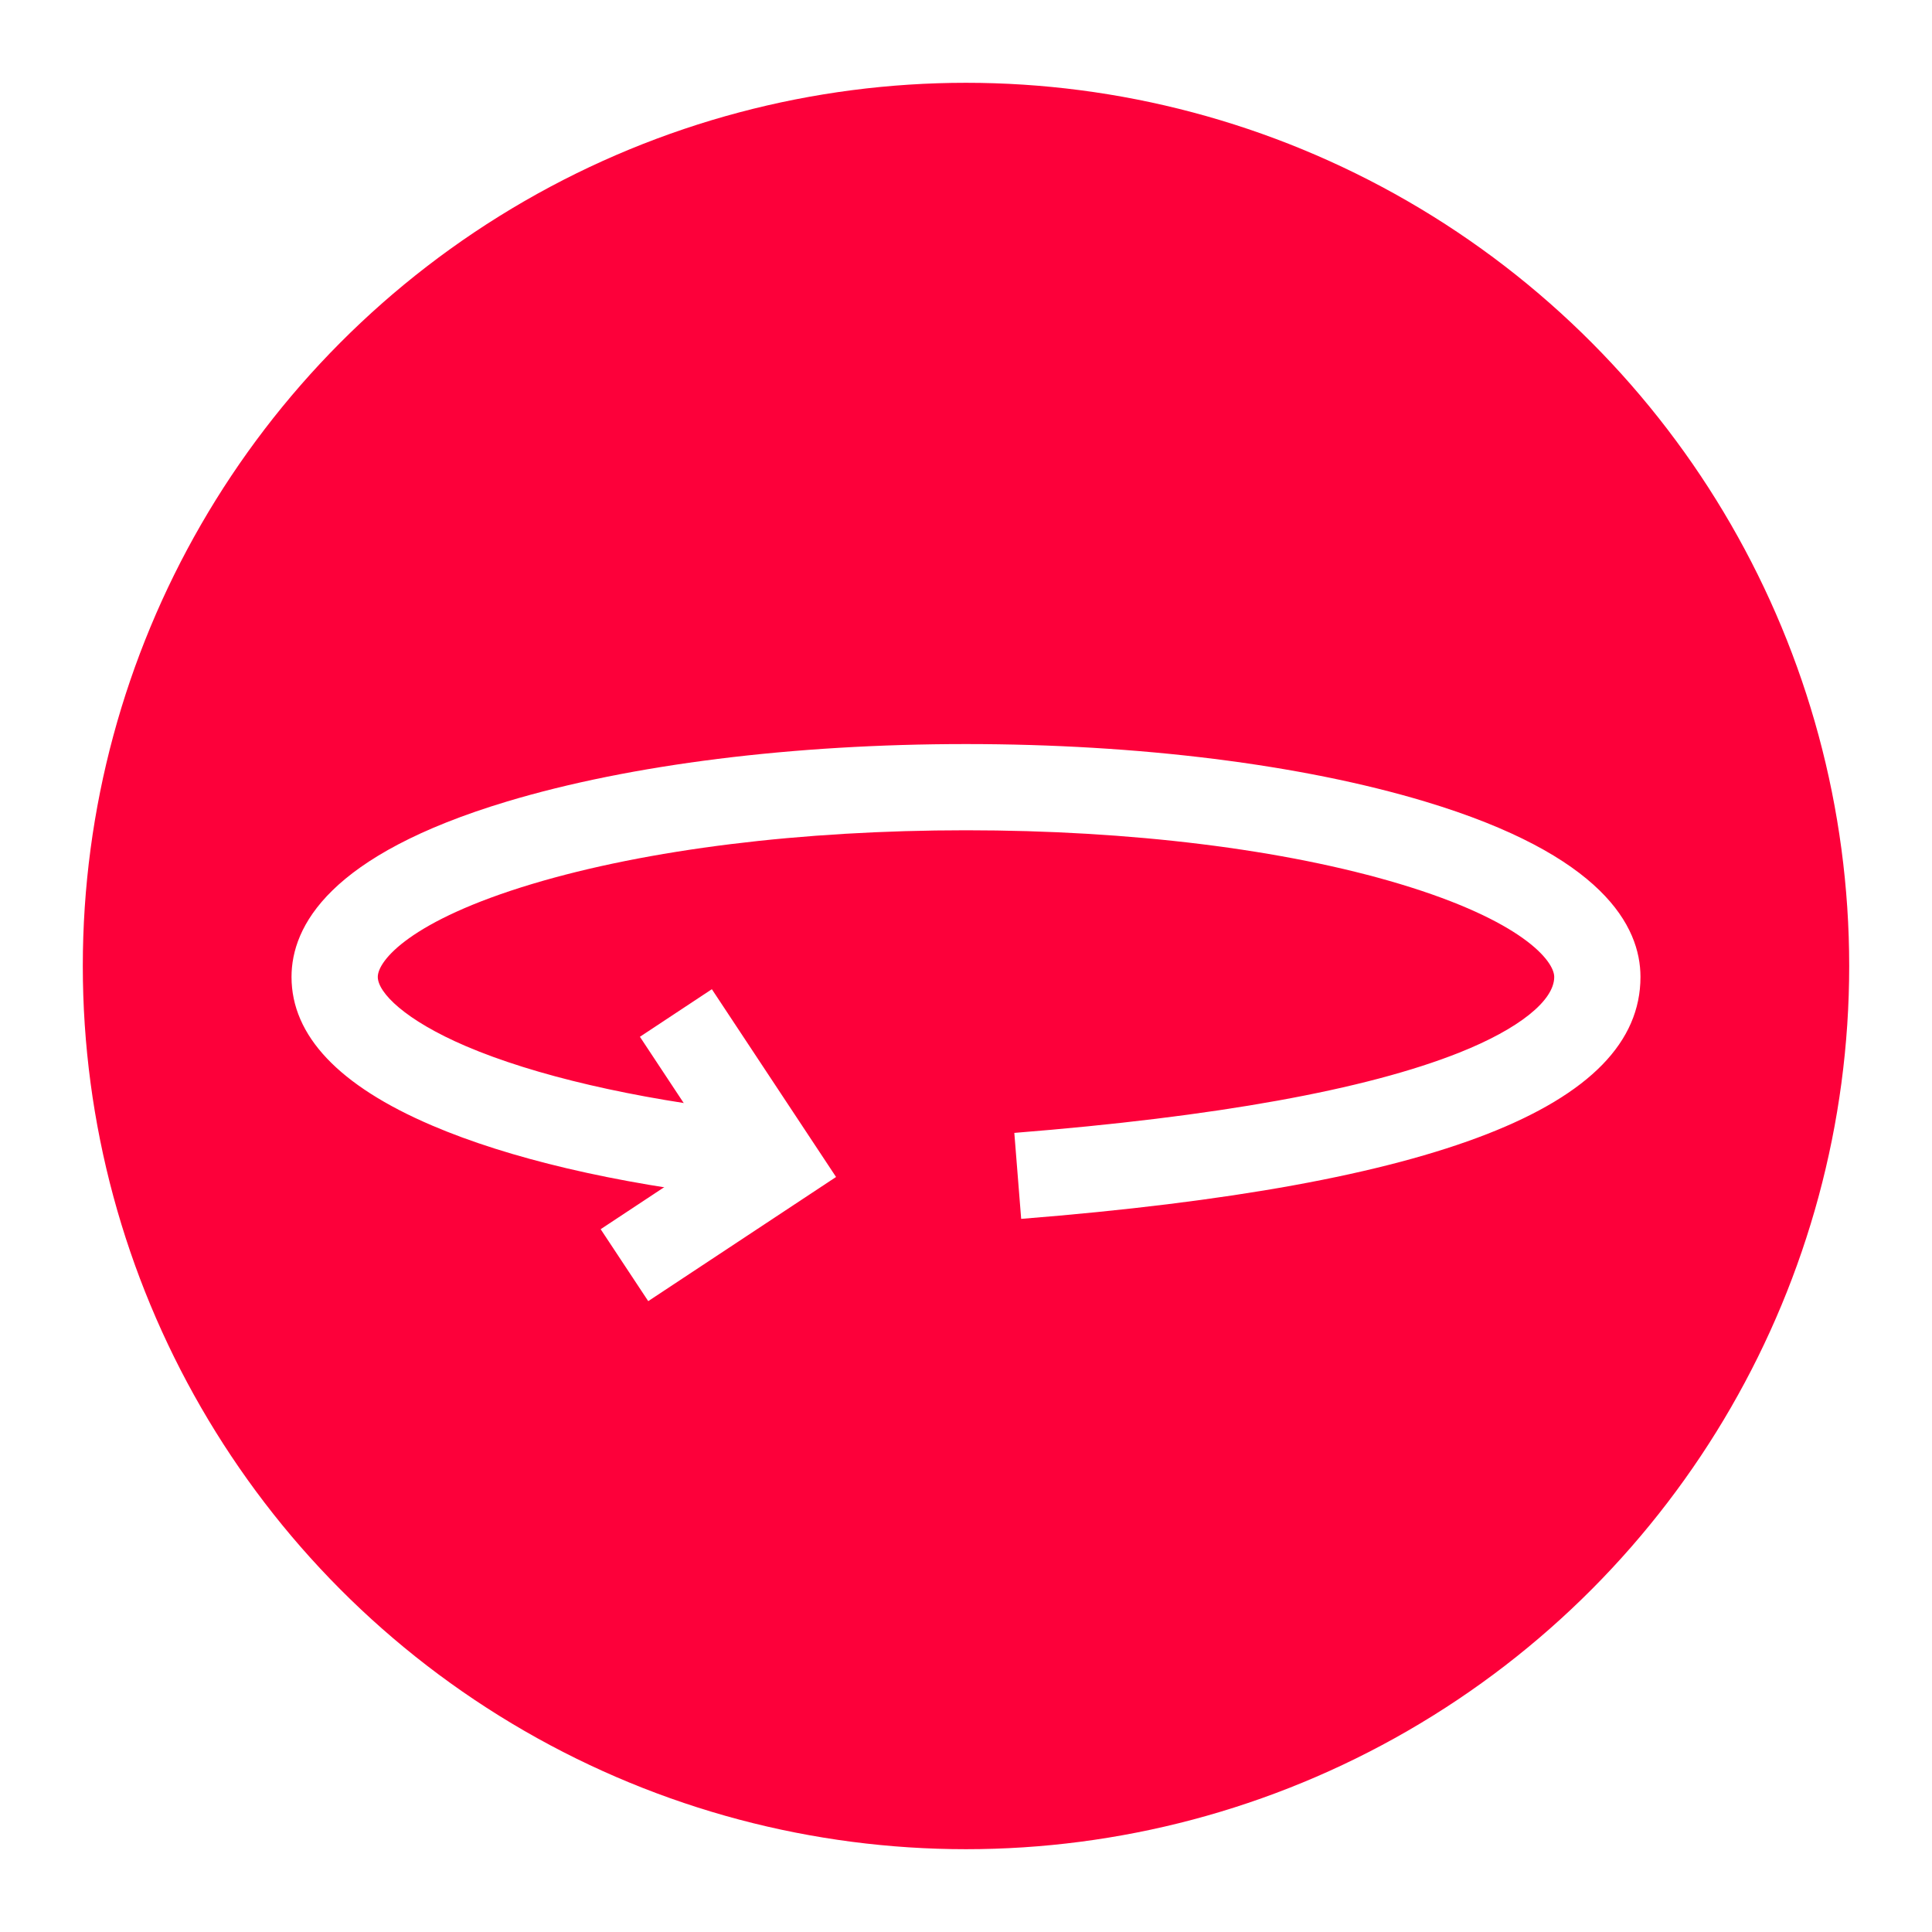 <svg xmlns="http://www.w3.org/2000/svg" xmlns:xlink="http://www.w3.org/1999/xlink" viewBox="9888 3348 210 210">
  <defs>
    <style>
      .cls-1 {
        clip-path: url(#clip-room_scan);
      }

      .cls-2 {
        fill: #fd003a;
      }

      .cls-3 {
        fill: #fff;
      }
    </style>
    <clipPath id="clip-room_scan">
      <rect x="9888" y="3348" width="210" height="210"/>
    </clipPath>
  </defs>
  <g id="room_scan" class="cls-1">
    <rect class="cls-3" x="9888" y="3348" width="210" height="210"/>
    <g id="_360-degrees" data-name="360-degrees" transform="translate(9897 3357)">
      <circle id="Ellipse_61" data-name="Ellipse 61" class="cls-2" cx="96" cy="96" r="96"/>
      <path id="Path_639" data-name="Path 639" class="cls-3" d="M139.81,243.278l-.745-9.345c21.936-1.748,38.211-4.685,48.374-8.729,6.456-2.569,10.311-5.643,10.311-8.223,0-1.749-3.5-6.11-16.761-10.1-12.536-3.768-29.29-5.842-47.176-5.842s-34.64,2.075-47.176,5.842c-13.258,3.985-16.761,8.346-16.761,10.095,0,1.707,2.965,4.7,9.588,7.533,7.432,3.18,18.274,5.7,30.53,7.1l-1.063,9.315c-13.325-1.52-24.789-4.215-33.154-7.794C65.639,228.8,60.5,223.362,60.5,216.98c0-5.488,4.066-13.251,23.438-19.073,13.387-4.023,31.1-6.239,49.875-6.239s36.488,2.216,49.874,6.239c19.372,5.822,23.438,13.585,23.438,19.073C207.125,231.067,185.106,239.669,139.81,243.278Z" transform="translate(-37.813 -119.792)"/>
      <path id="Path_641" data-name="Path 641" class="cls-3" d="M155.276,296.633l-5.171-7.82,12.59-8.325-8.324-12.59,7.82-5.171,13.5,20.41Z" transform="translate(-93.816 -164.205)"/>
    </g>
  </g>
</svg>
